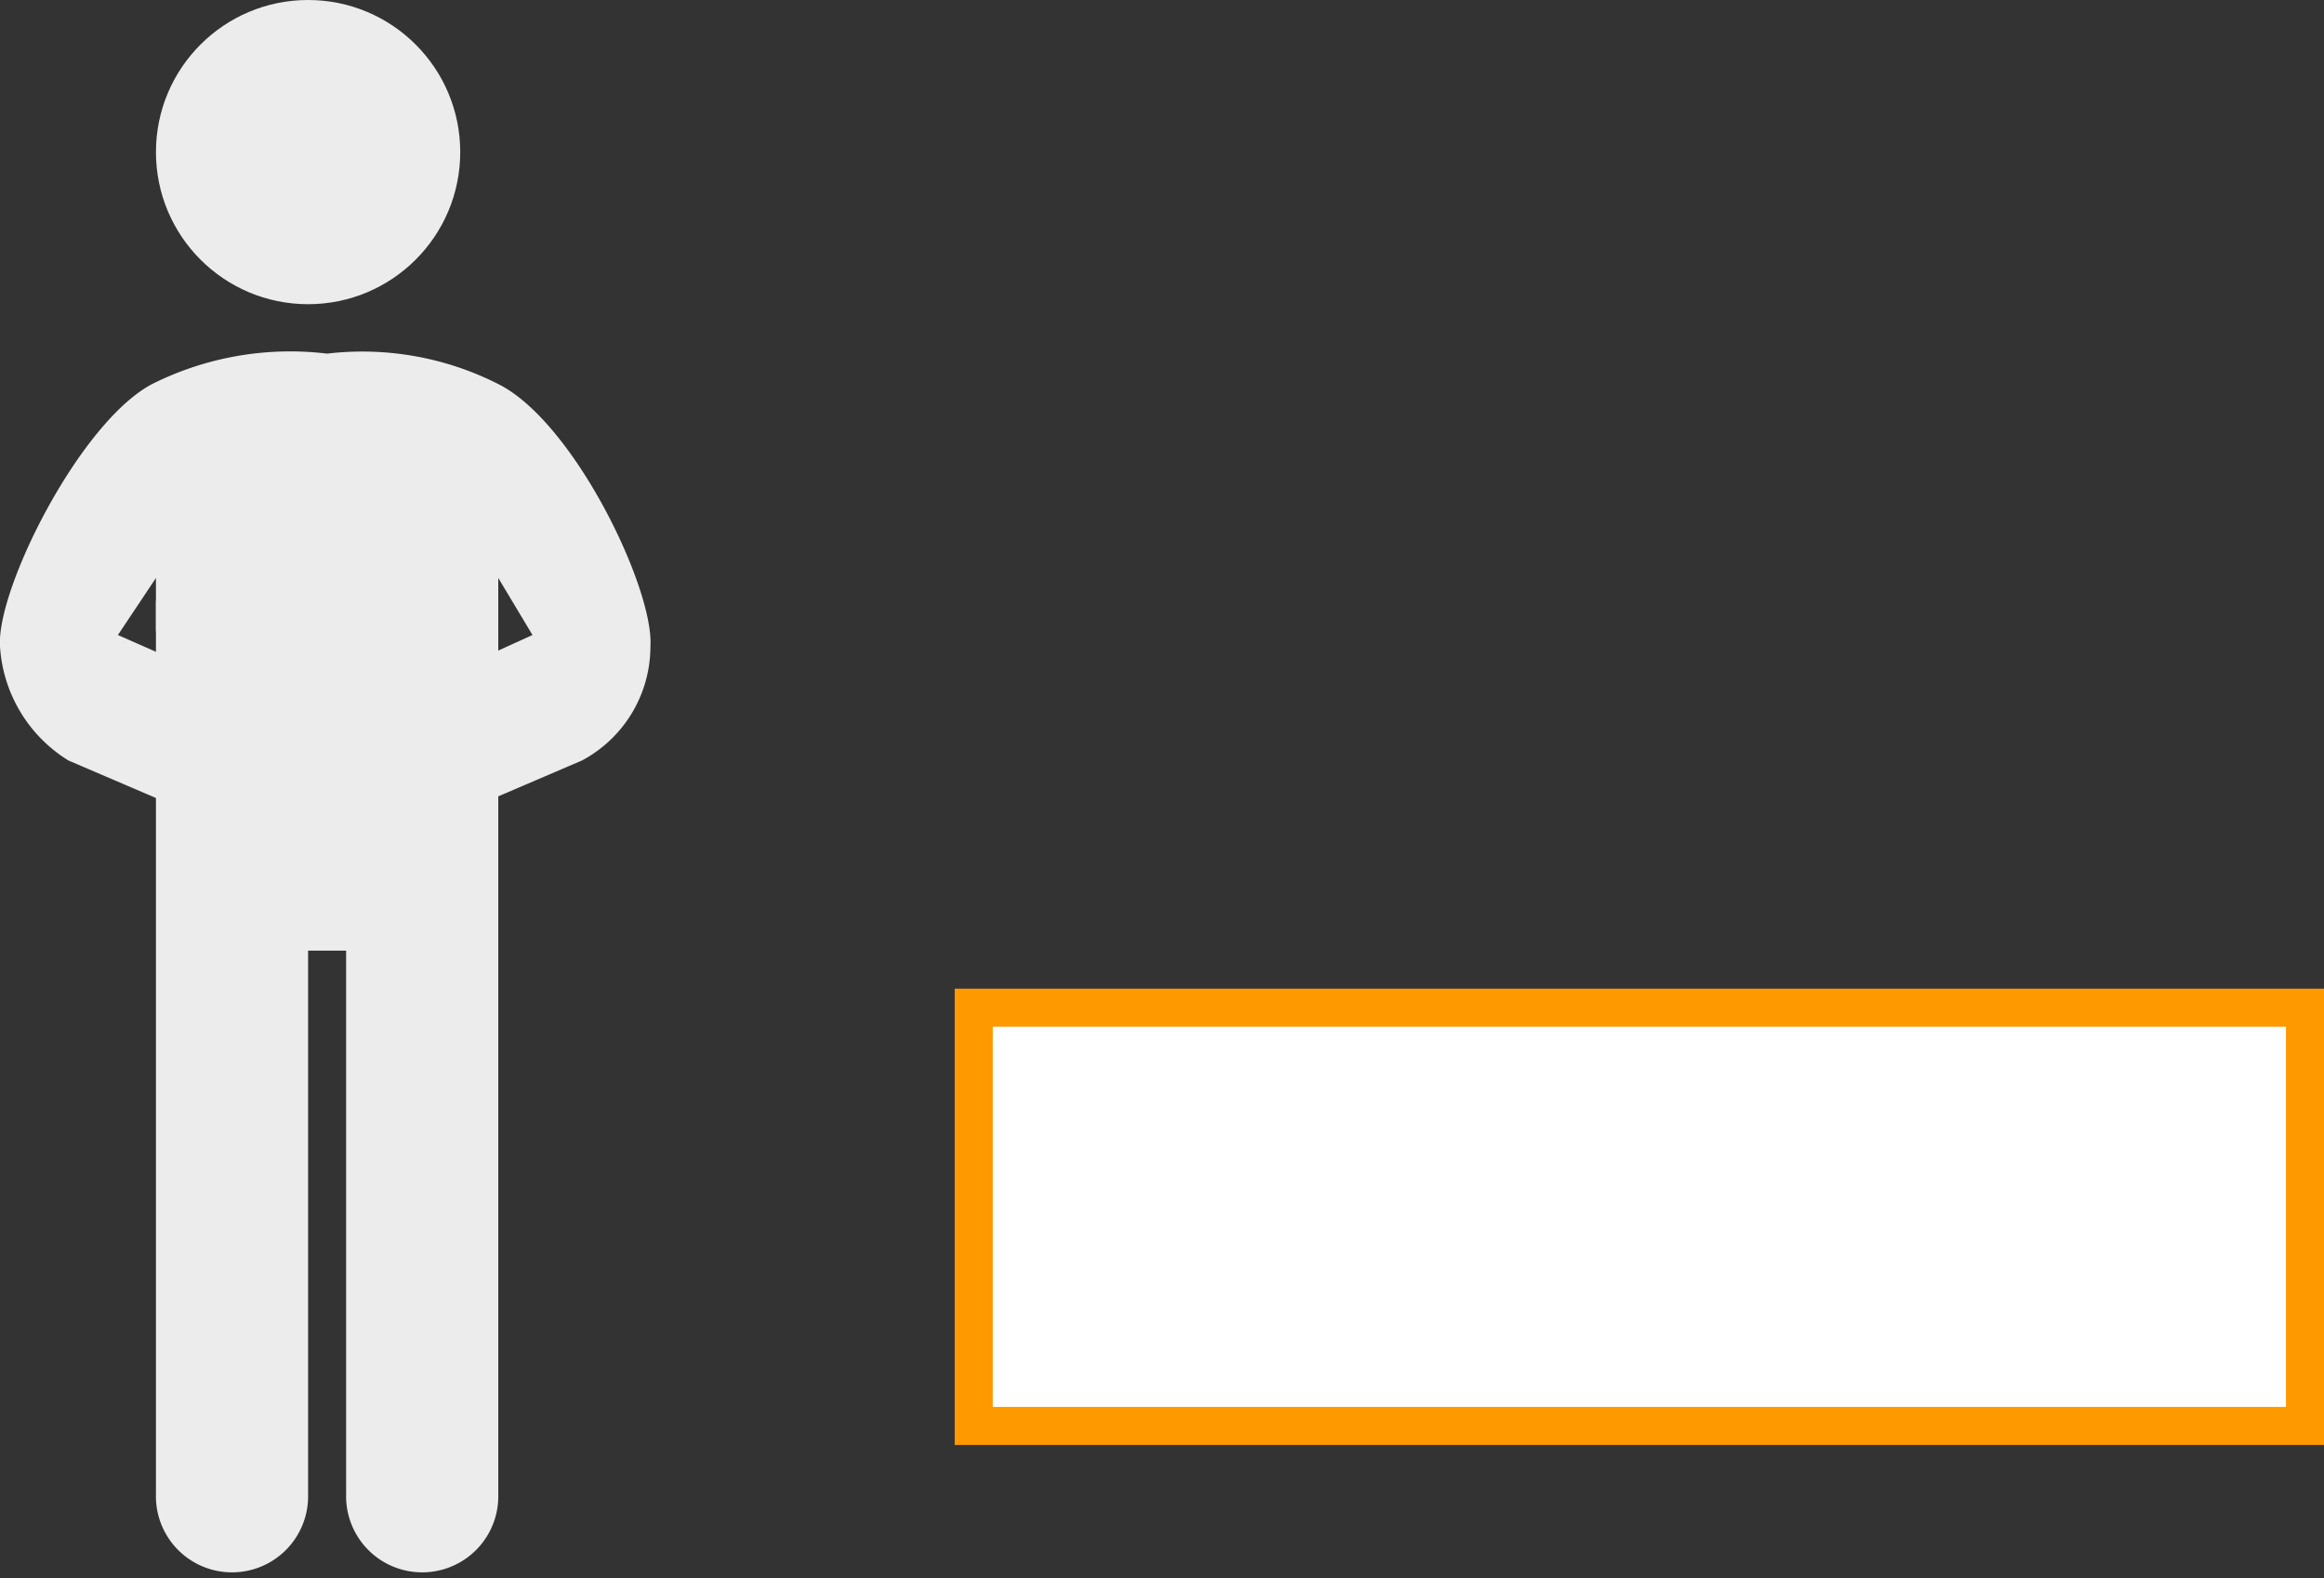 <svg xmlns="http://www.w3.org/2000/svg" width="61.1" height="41.5" viewBox="0 0 61.1 41.5">
  <rect x="0" y="0" width="61.1" height="41.5" fill="#333333" stroke="none"/>
  <title>24</title>
  <g>
    <g>
      <rect x="25.6" y="26.5" width="35" height="11" fill="#fff"/>
      <path d="M60.1,27V37h-34V27h34m1-1h-36V38h36V26Z" fill="#f90"/>
    </g>
    <g>
      <path d="M8.4,14.1,4.1,15.8V39.3a2,2,0,1,0,4,.1V25h1V39.3a2,2,0,1,0,4,.1V15.8Z" fill="#ececec"/>
      <circle cx="8.1" cy="4" r="4" fill="#ececec"/>
      <path d="M13.1,10.1a7.9,7.9,0,0,0-4.5-.8,8.1,8.1,0,0,0-4.6.8c-1.9,1-4.1,5.4-4,6.9a3.8,3.8,0,0,0,1.8,3l2.8,1.2c.4.1,1.9-3,1.9-3L3.1,16.7l1-1.5v1.4l3,1.4H10l3.1-1.4V15.2l.9,1.5-3.3,1.5s1.4,3.1,1.8,3L15.3,20a3.4,3.4,0,0,0,1.8-3C17.2,15.5,15.1,11.1,13.1,10.1Z" fill="#ececec"/>
    </g>
  </g>
</svg>
